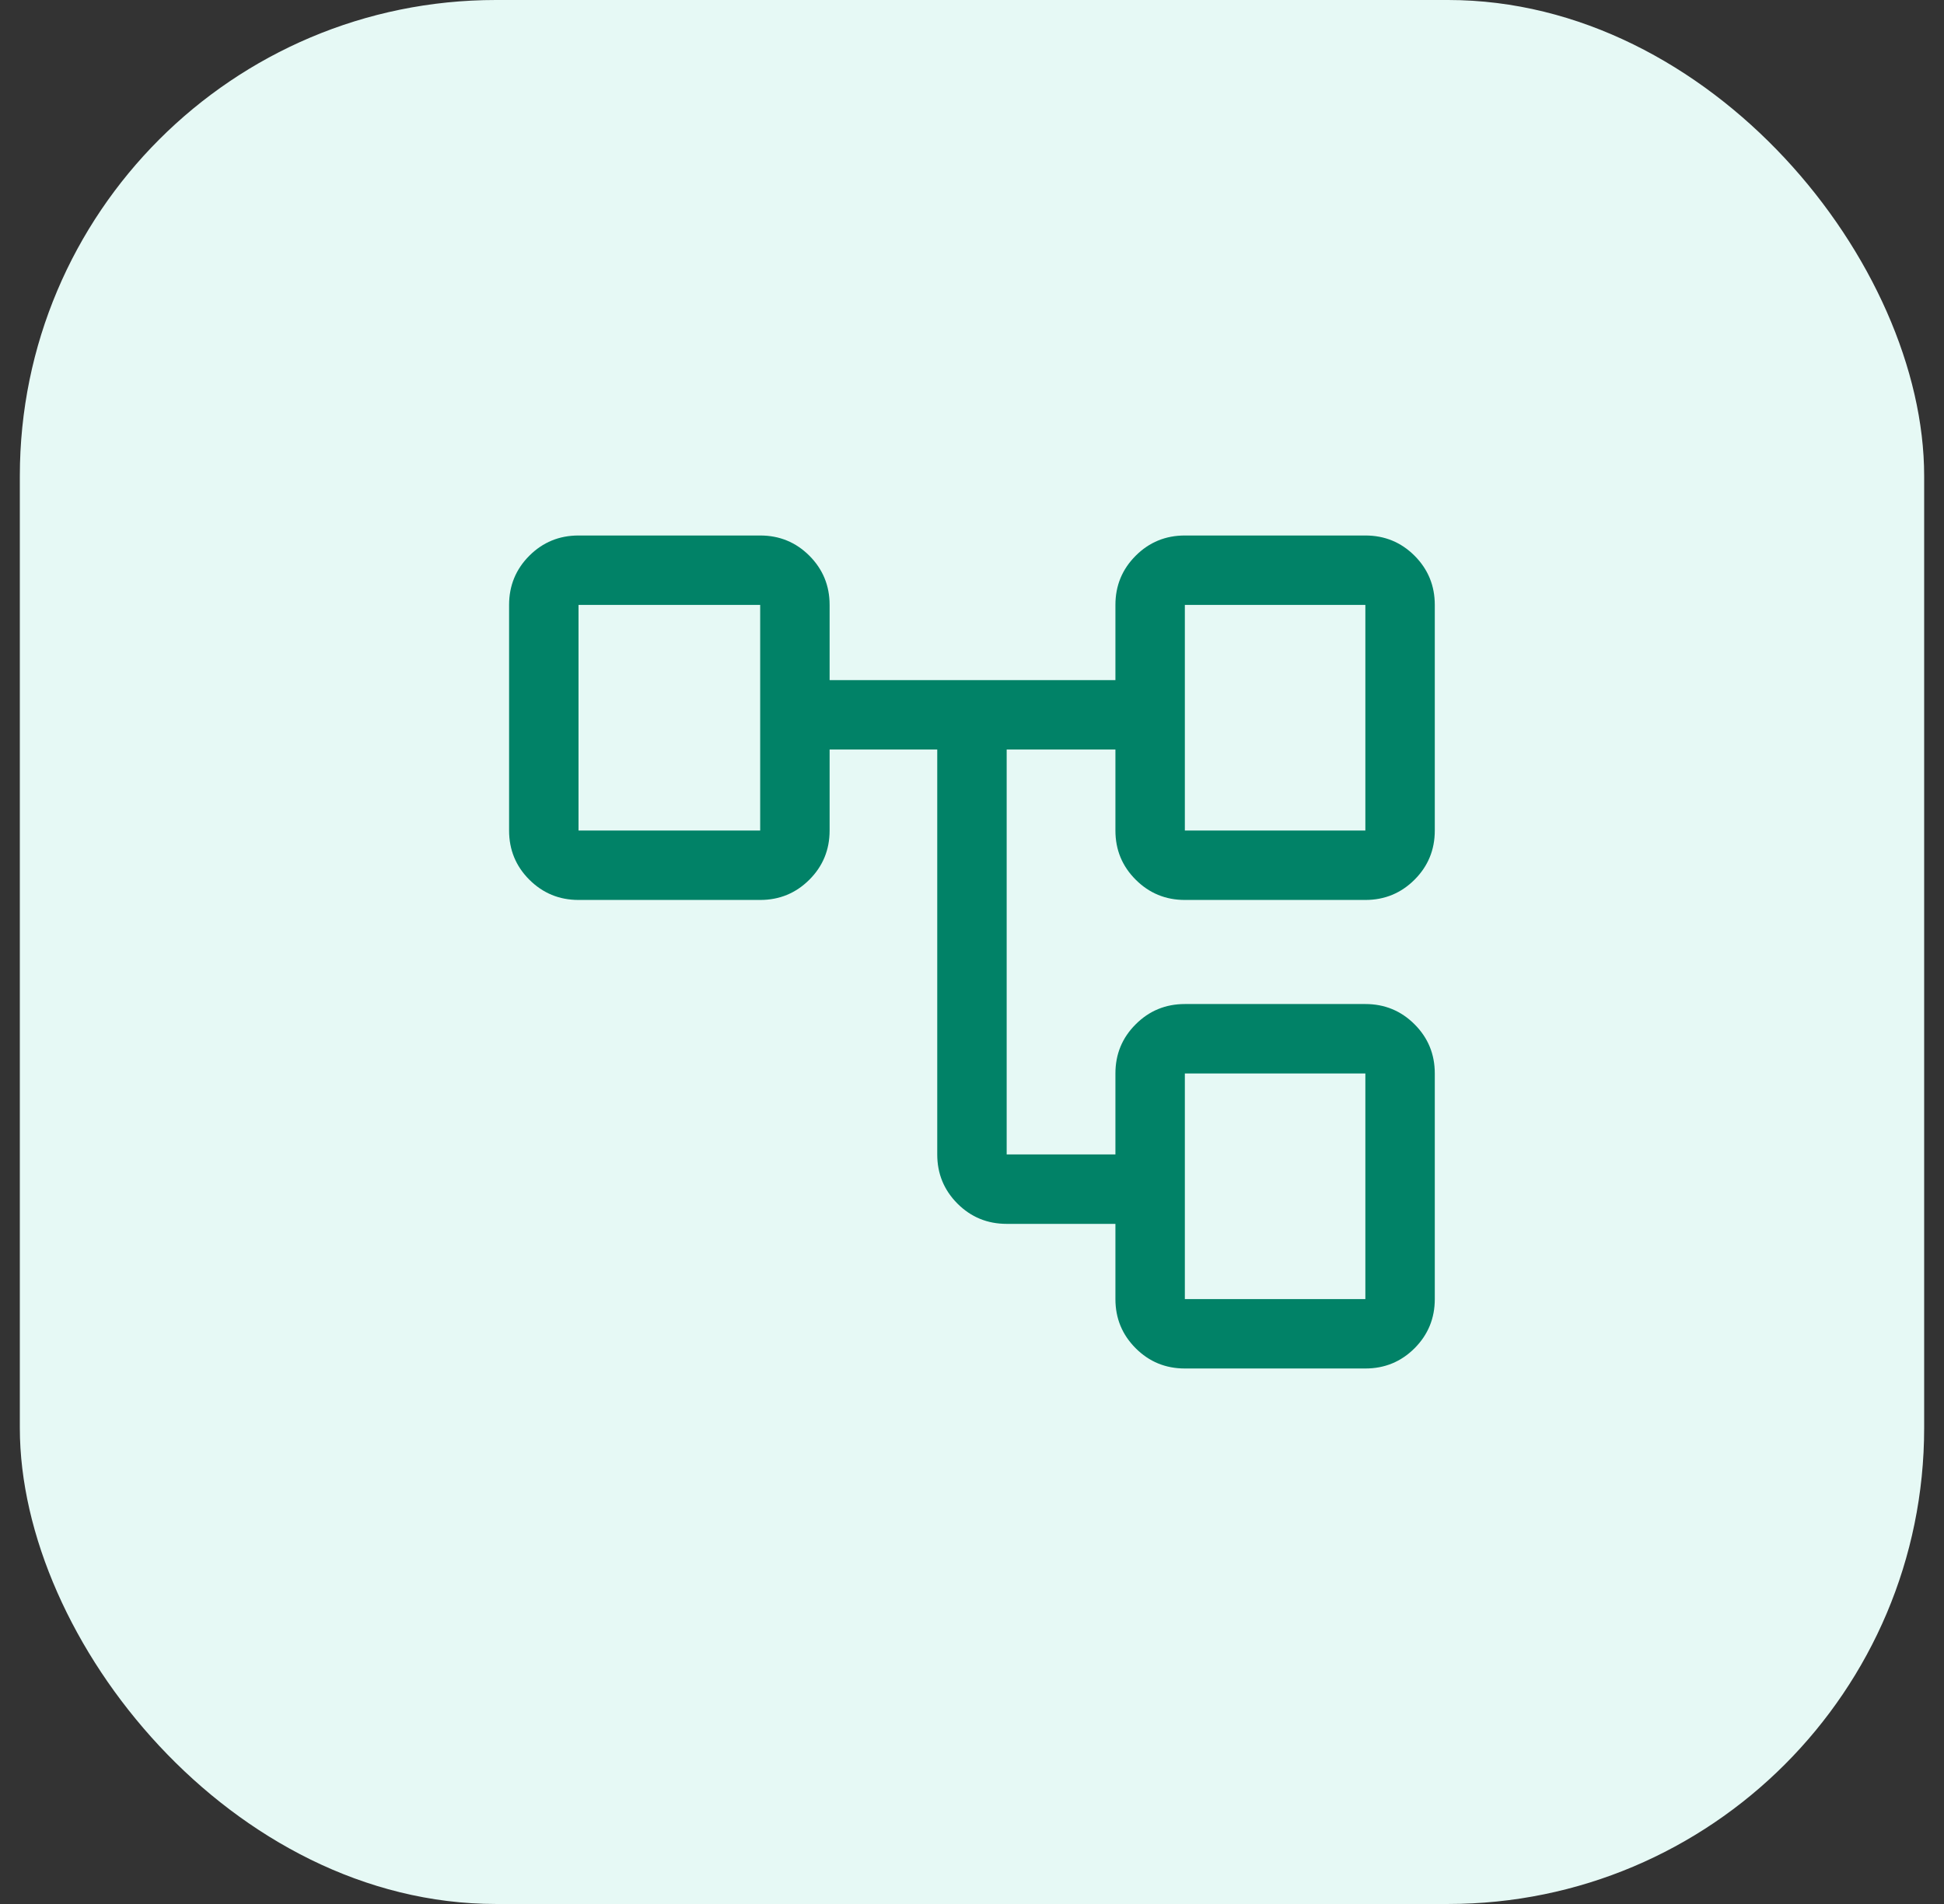 <svg width="49" height="48" viewBox="0 0 49 48" fill="none" xmlns="http://www.w3.org/2000/svg">
<rect x="0" y="0" width="49" height="48" fill="#333333" stroke="none"/>
<rect x="0.5" width="48" height="48" rx="12" fill="#E6F9F5"/>
<path d="M29.865 34.5C29.379 34.5 28.966 34.33 28.626 33.99C28.285 33.649 28.115 33.236 28.115 32.75V30.854H25.374C24.888 30.854 24.474 30.684 24.134 30.344C23.794 30.003 23.624 29.59 23.624 29.104V18.896H20.911V20.938C20.911 21.424 20.741 21.837 20.401 22.177C20.061 22.517 19.647 22.688 19.161 22.688H14.582C14.096 22.688 13.683 22.517 13.342 22.177C13.002 21.837 12.832 21.424 12.832 20.938V15.25C12.832 14.764 13.002 14.351 13.342 14.01C13.683 13.67 14.096 13.5 14.582 13.5H19.161C19.647 13.5 20.061 13.67 20.401 14.01C20.741 14.351 20.911 14.764 20.911 15.25V17.146H28.115V15.25C28.115 14.764 28.285 14.351 28.626 14.01C28.966 13.67 29.379 13.5 29.865 13.5H34.415C34.901 13.5 35.315 13.67 35.655 14.01C35.995 14.351 36.165 14.764 36.165 15.25V20.938C36.165 21.424 35.995 21.837 35.655 22.177C35.315 22.517 34.901 22.688 34.415 22.688H29.865C29.379 22.688 28.966 22.517 28.626 22.177C28.285 21.837 28.115 21.424 28.115 20.938V18.896H25.374V29.104H28.115V27.062C28.115 26.576 28.285 26.163 28.626 25.823C28.966 25.483 29.379 25.312 29.865 25.312H34.415C34.901 25.312 35.315 25.483 35.655 25.823C35.995 26.163 36.165 26.576 36.165 27.062V32.75C36.165 33.236 35.995 33.649 35.655 33.99C35.315 34.33 34.901 34.5 34.415 34.5H29.865ZM29.865 20.938H34.415V15.25H29.865V20.938ZM29.865 32.75H34.415V27.062H29.865V32.75ZM14.582 20.938H19.161V15.25H14.582V20.938Z" fill="#018267"/>
</svg>
